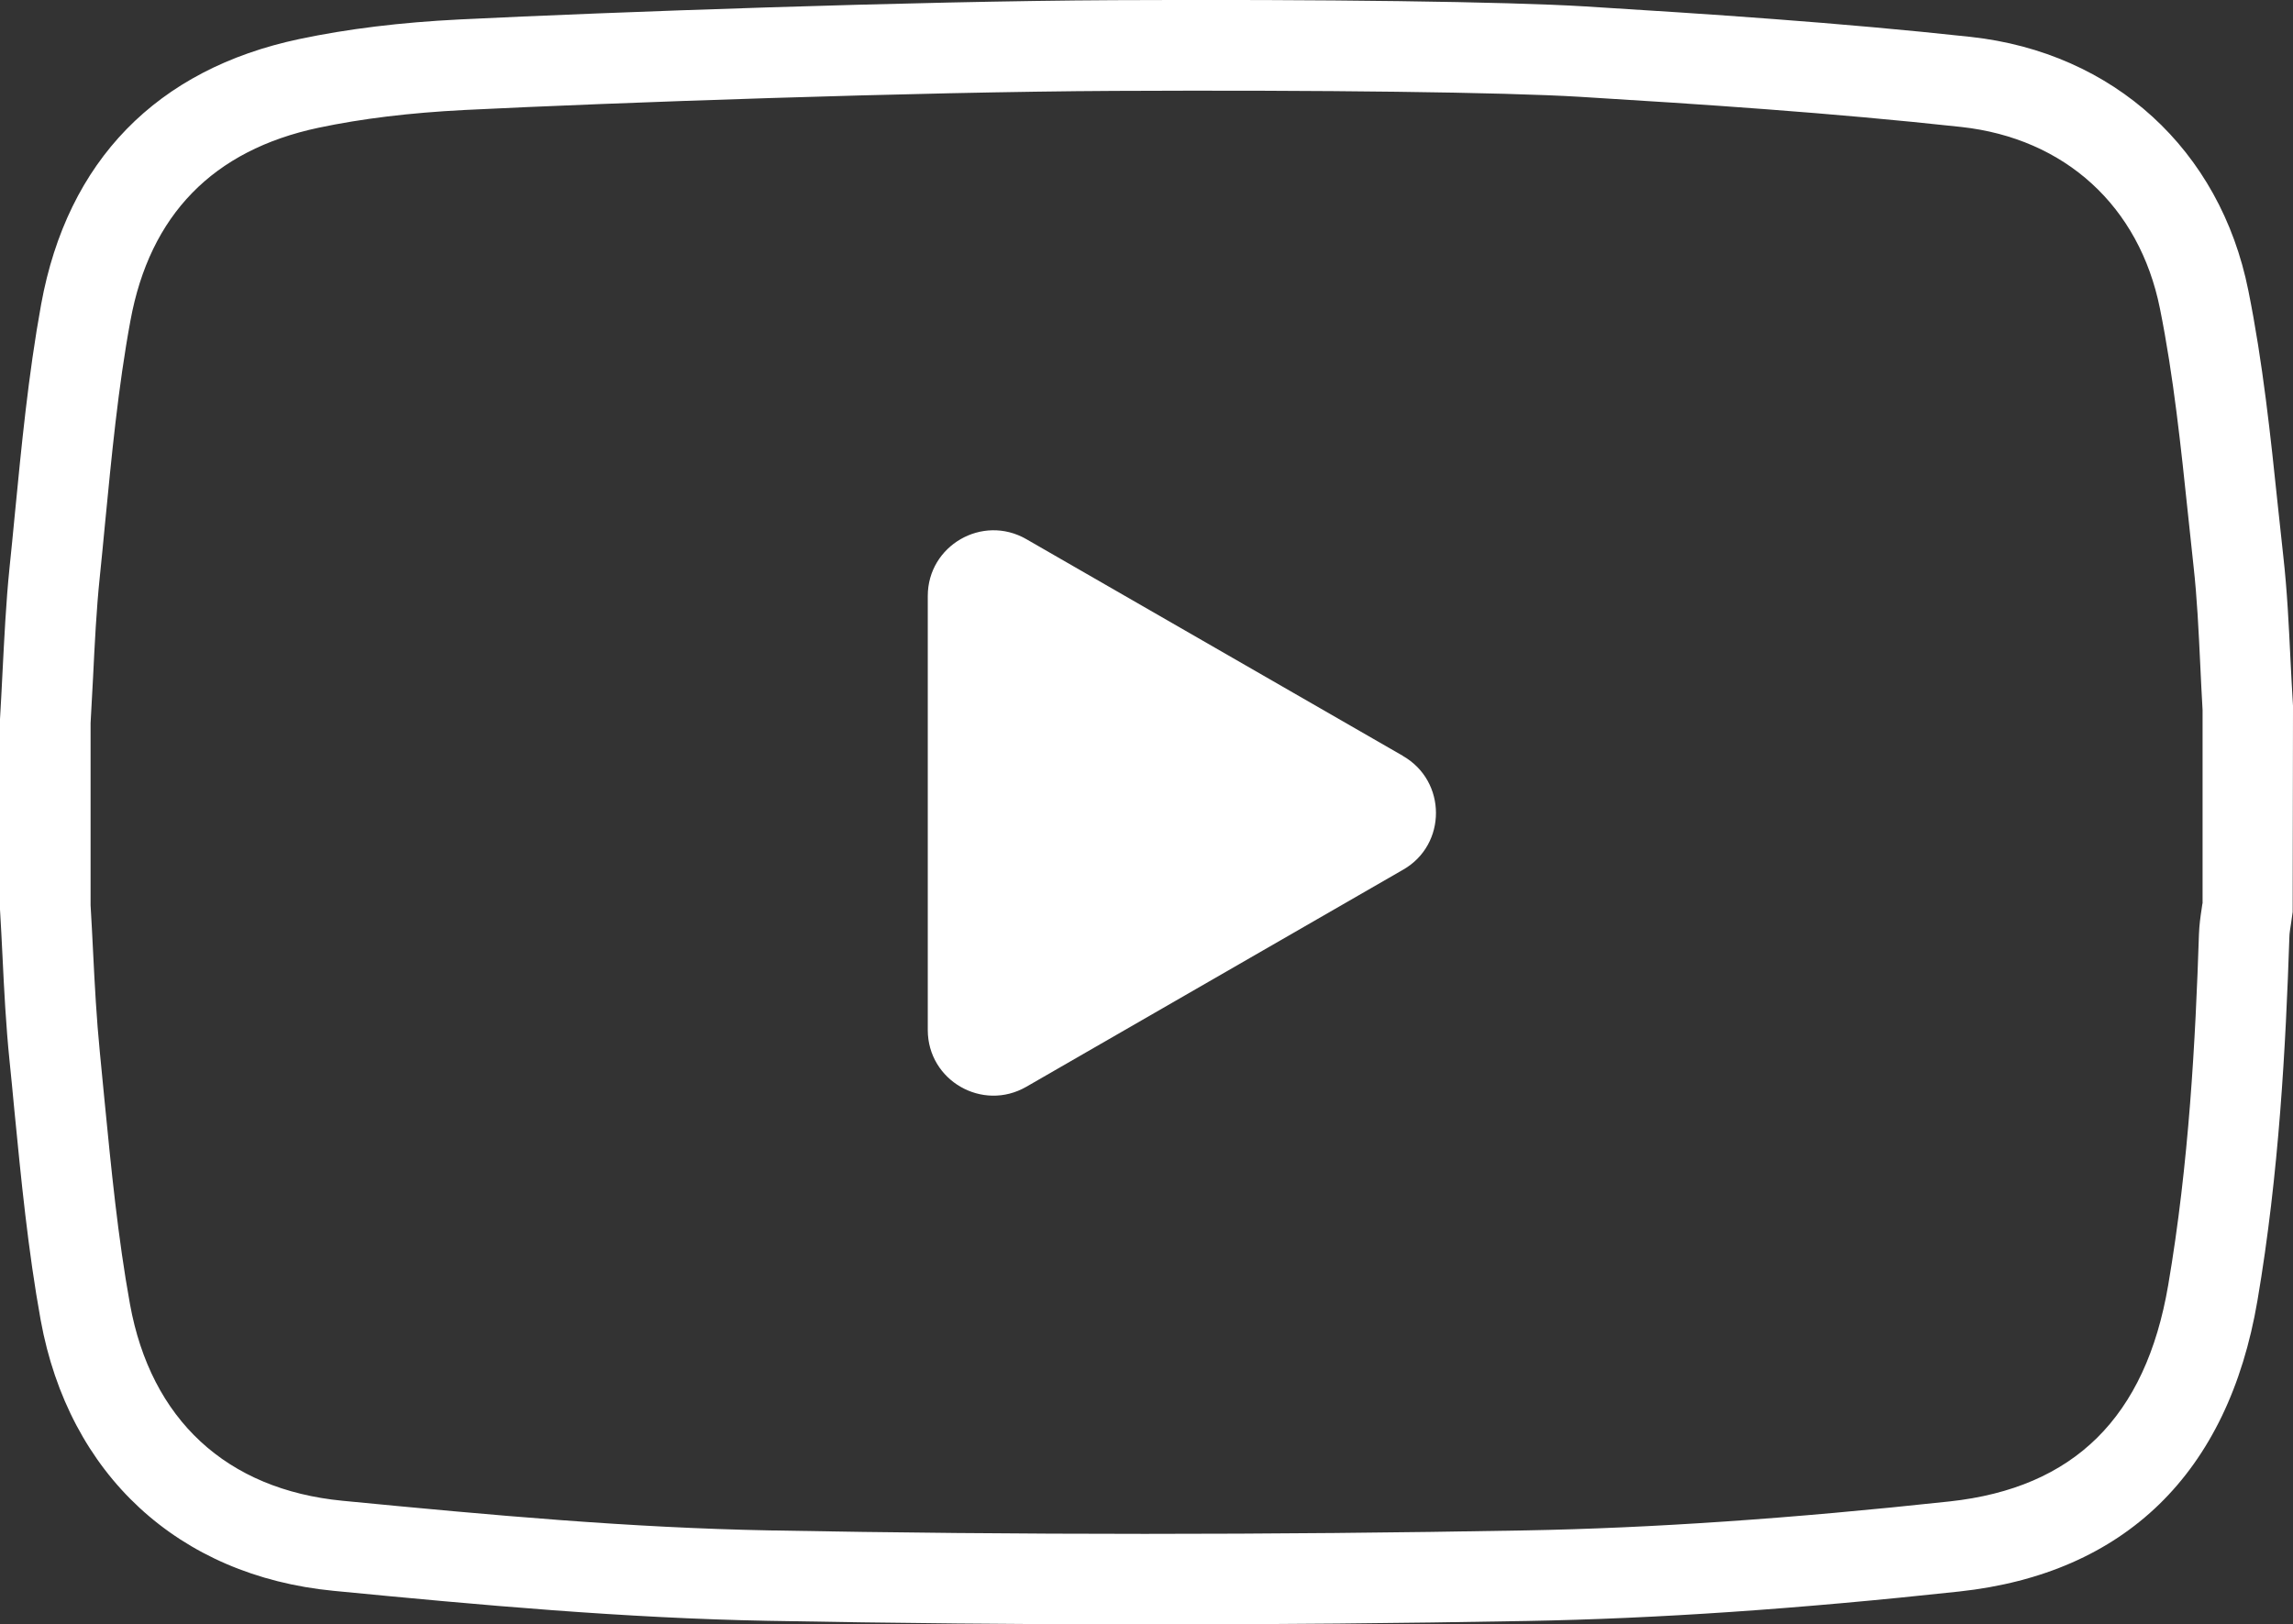 <?xml version="1.0" encoding="UTF-8"?>
<svg id="Ebene_1" data-name="Ebene 1" xmlns="http://www.w3.org/2000/svg" viewBox="0 0 139.22 98.64">
  <rect x="0" y="0" width="139.22" height="98.64" fill="#333333" stroke="none"/>
  <defs>
    <style>
      .cls-1 {
        fill: #fff;
      }
    </style>
  </defs>
  <path class="cls-1" d="m139.07,40.12c-.1-2.07-.2-4.22-.44-6.35-.11-.99-.21-1.98-.32-2.97-.45-4.31-.92-8.78-1.8-13.15-1.71-8.56-8.18-14.46-16.86-15.41-8-.87-15.95-1.39-23.4-1.85C91.54.1,80.3-.05,67.63.01c-12.21.06-30.57.72-39.71,1.17-3.61.18-6.8.57-9.74,1.19-8.67,1.83-14.09,7.4-15.68,16.1-.78,4.28-1.2,8.65-1.61,12.87-.1,1.04-.2,2.08-.31,3.12-.22,2.15-.32,4.31-.43,6.41-.05.93-.09,1.86-.15,2.8v11.39s0,.17,0,.17c.06.94.1,1.88.15,2.81.1,2.09.21,4.24.43,6.39.1.99.2,1.98.29,2.97.41,4.19.83,8.52,1.6,12.77,1.71,9.38,8.36,15.53,17.79,16.44,8.95.87,17.7,1.66,26.37,1.82,7.61.14,15.32.22,23.09.22s15.3-.07,22.97-.21c7.89-.14,16.48-.73,26.27-1.79,10.06-1.09,16.32-7.19,18.1-17.66,1.32-7.74,1.72-15.5,1.94-22.06,0-.25.06-.57.11-.91.03-.21.06-.43.09-.64l.02-12.35v-.17c-.06-.91-.1-1.83-.15-2.75Zm-5.35,14.75c-.02.12-.03.23-.05.35-.07.45-.14.96-.16,1.52-.21,6.38-.6,13.9-1.87,21.32-1.37,8.01-5.71,12.3-13.27,13.12-9.62,1.04-18.06,1.62-25.78,1.76-15.42.28-30.84.28-45.85,0-8.49-.16-16.77-.91-25.94-1.8-7.05-.68-11.64-4.93-12.91-11.95-.73-4.03-1.14-8.24-1.54-12.32-.1-1-.19-2-.29-2.99-.2-2.01-.31-4.09-.41-6.11-.05-.93-.09-1.86-.15-2.79v-11.07c.05-.92.1-1.85.15-2.77.1-2.02.2-4.11.41-6.12.11-1.05.21-2.1.31-3.15.4-4.11.8-8.35,1.55-12.4,1.18-6.42,5.01-10.35,11.41-11.71,2.65-.56,5.55-.91,8.87-1.08,9.09-.45,27.35-1.1,39.47-1.16,12.57-.06,23.66.08,28.26.36,7.39.45,15.26.97,23.14,1.83,6.31.69,10.82,4.81,12.07,11.02.83,4.12,1.28,8.45,1.72,12.64.11,1,.21,2,.32,3,.22,1.97.31,3.93.41,6.02.04.91.09,1.82.14,2.73v11.76Z"/>
  <path class="cls-1" d="m85.19,45.91c-7.66-4.41-15.25-8.78-22.88-13.17-2.66-1.53-5.98.39-5.98,3.45v26.36c0,3.07,3.32,4.98,5.98,3.45l22.89-13.19c2.65-1.52,2.65-5.37-.02-6.9Z"/>
</svg>